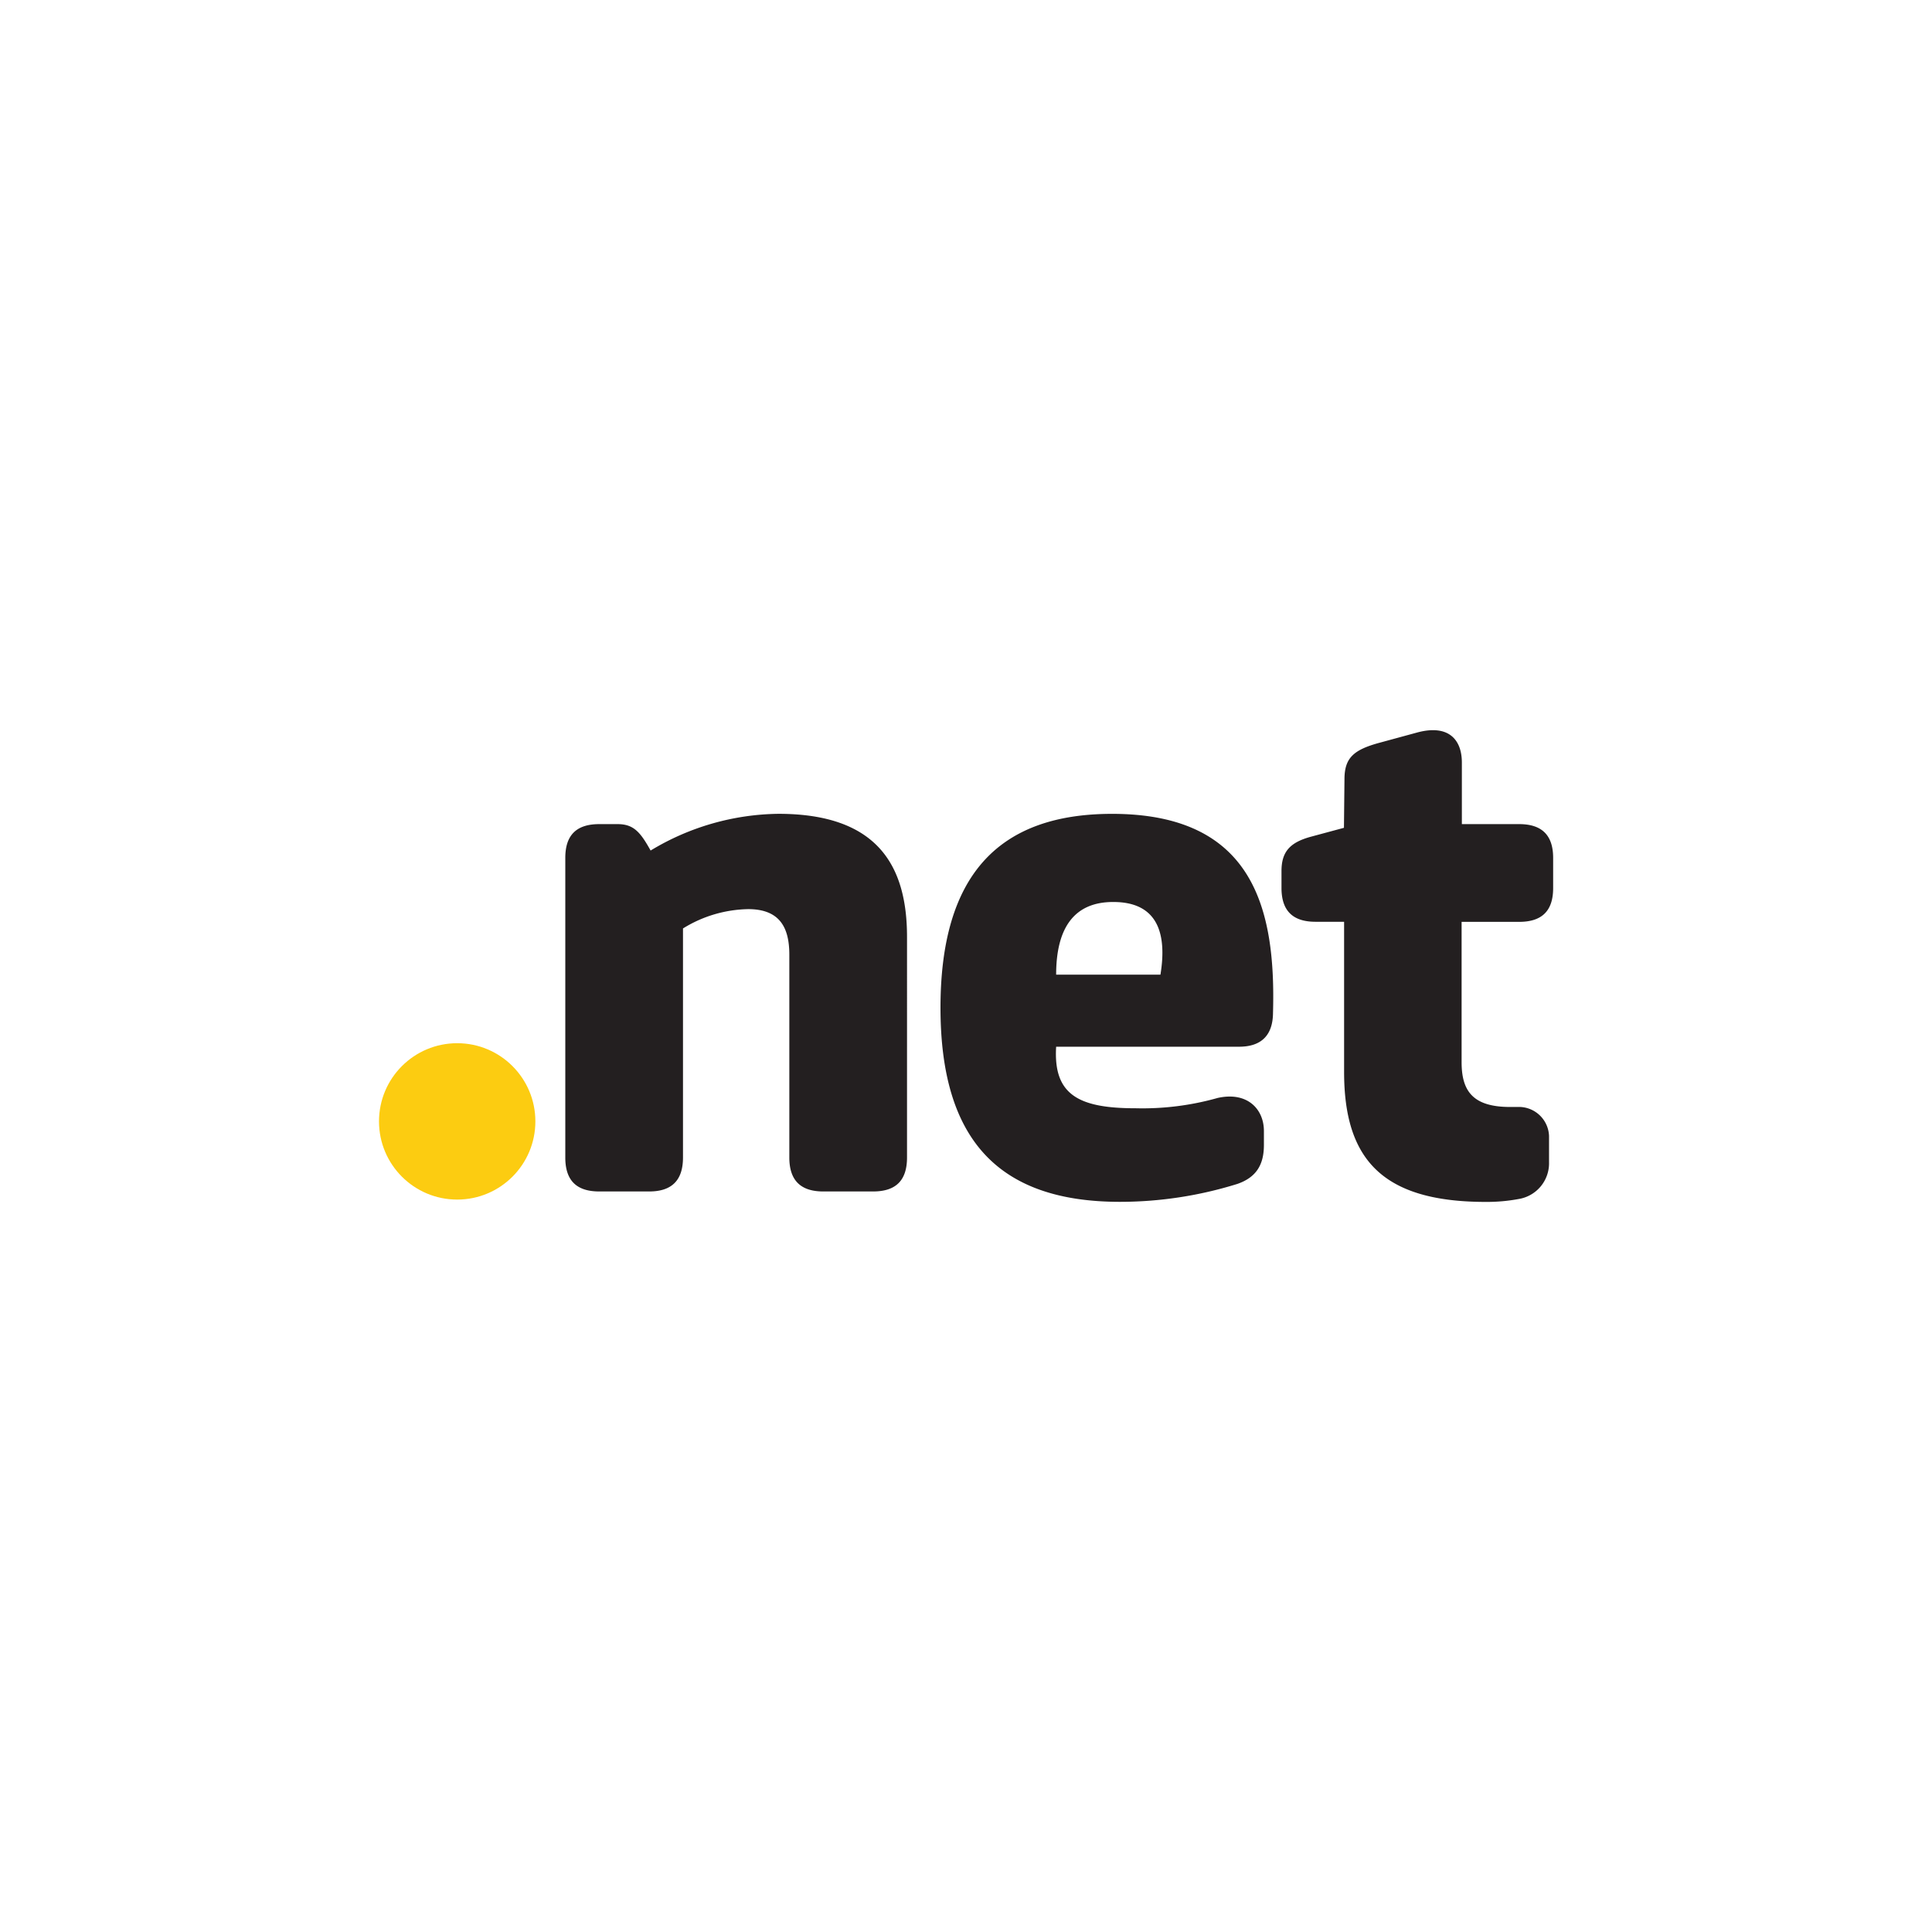 <svg id="Main" xmlns="http://www.w3.org/2000/svg" viewBox="0 0 512 512"><defs><style>.cls-1{fill:#fccc11;}.cls-2{fill:#231f20;}</style></defs><title>net</title><g id="net"><circle class="cls-1" cx="121.16" cy="297.18" r="20.72"/><path class="cls-2" d="M240.37,306.75c0,6.05-2.92,9-9,9H218.18c-6,0-9-2.93-9-9V253c0-7.2-2.54-12.07-10.91-12.07A33.83,33.83,0,0,0,181,246.05v60.7c0,6-2.92,9-8.95,9H158.81c-6.05,0-9-2.93-9-9v-79.4c0-6,2.91-8.95,9-8.95h4.85c4.29,0,6.05,2.14,8.76,7a66.78,66.78,0,0,1,33.88-9.73c26.48,0,34.07,14,34.07,32.64Zm88-29.36H279.89c-.78,12.65,5.85,16.31,21,16.31a73.33,73.33,0,0,0,21.8-2.73c7.83-1.75,12.26,2.92,12.26,8.76v3.69c0,5.22-2,8.57-7,10.32a104.73,104.73,0,0,1-31.14,4.76c-32.13,0-47.57-16.4-47.57-51.44s15.31-51.38,45.48-51.38c37.57,0,43.41,25.3,42.64,52.76-.05,5.83-3,8.95-9,8.95ZM279.89,258.3h27.64c1.75-10.7-.59-19.26-12.47-19.26C284.56,239,279.89,246.05,279.89,258.3Zm76.41-51.76c0-5.64,2.34-7.83,9.35-9.72l10.07-2.74c8.18-2.14,11.69,1.94,11.69,8V218.4H402.6c6,0,9,2.92,9,8.95v8c0,6-2.92,8.95-9,8.95H387.34v37.18c0,7.6,2.93,11.88,12.85,11.88h1.94a8,8,0,0,1,8.38,7.66h0V308a9.59,9.59,0,0,1-8,9.74,46,46,0,0,1-8.76.78c-27.65,0-37.55-11.5-37.55-34.46V244.28h-7.59c-6,0-9-2.92-9-8.95v-4.47c0-5.06,2.14-7.59,7.83-9.13l8.72-2.35Z"/></g></svg>